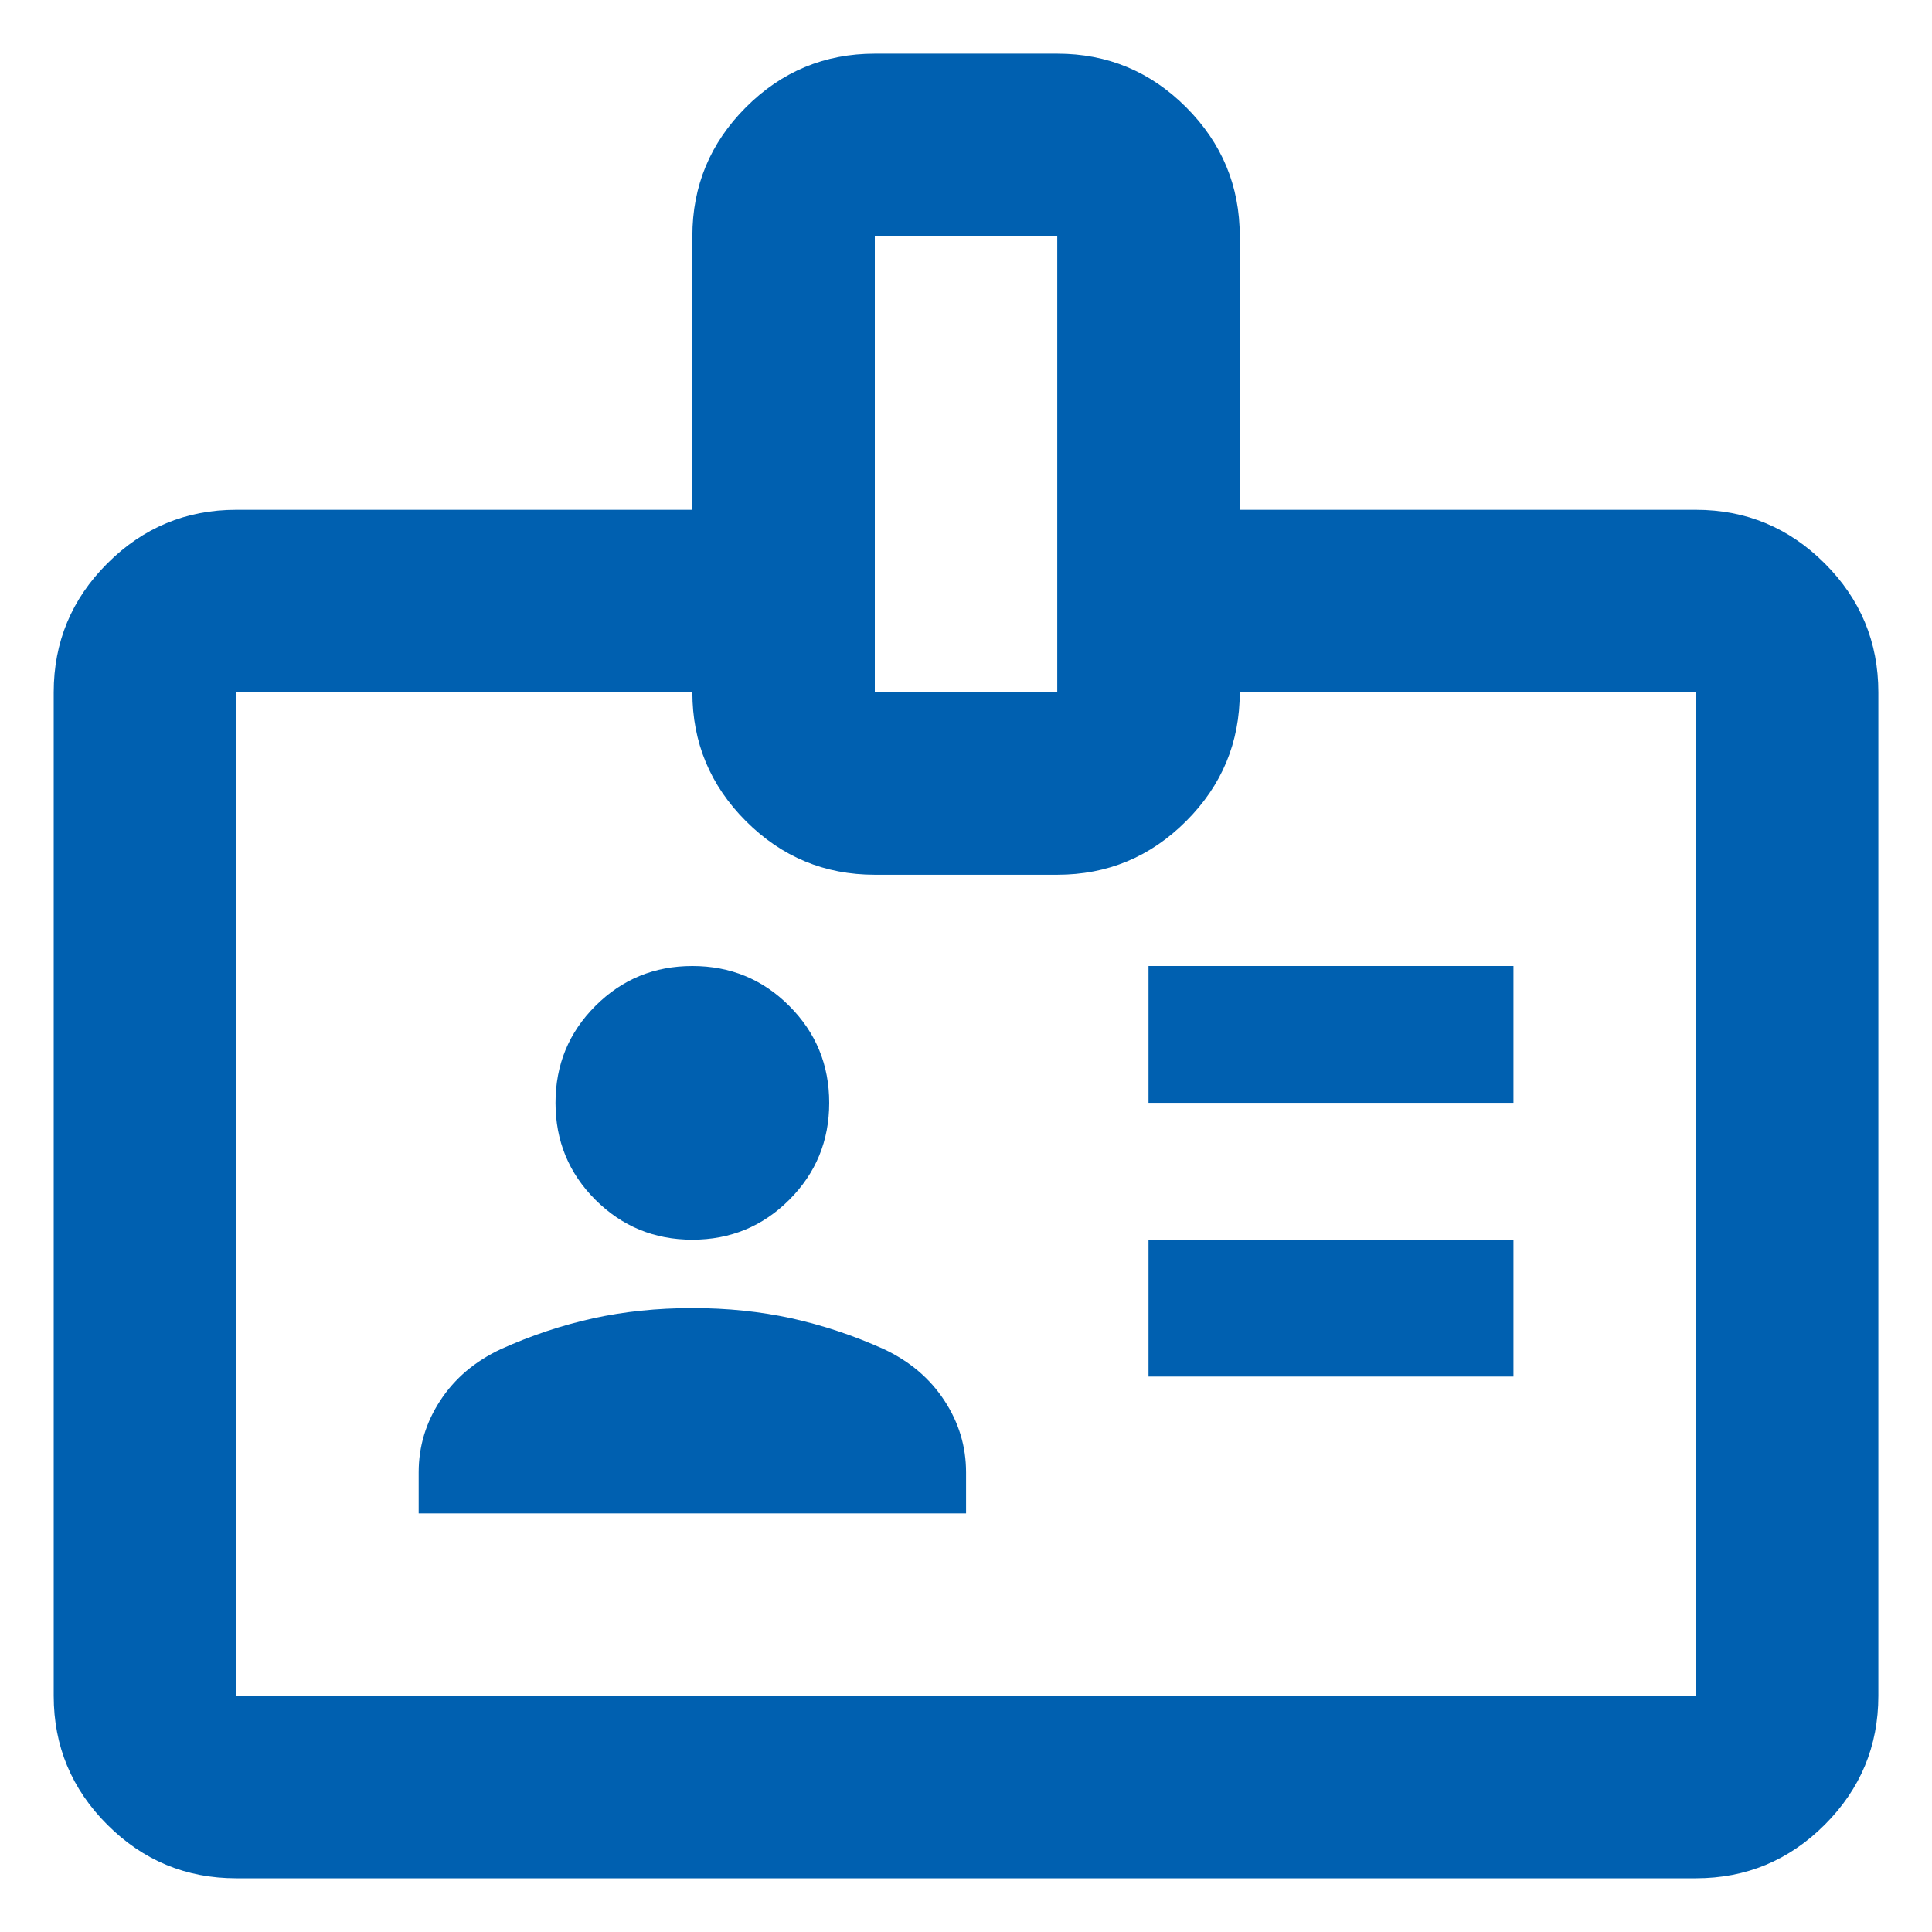 <svg width="30" height="30" viewBox="0 0 30 30" fill="none" xmlns="http://www.w3.org/2000/svg">
<path d="M3.667 29.166C2.888 29.166 2.221 28.889 1.666 28.334C1.111 27.779 0.834 27.112 0.834 26.333V10.75C0.834 9.971 1.111 9.303 1.666 8.749C2.221 8.194 2.888 7.916 3.667 7.916H10.751V3.666C10.751 2.887 11.028 2.22 11.583 1.665C12.138 1.11 12.805 0.833 13.584 0.833H16.417C17.197 0.833 17.863 1.11 18.418 1.665C18.973 2.22 19.251 2.887 19.251 3.666V7.916H26.334C27.113 7.916 27.78 8.194 28.335 8.749C28.89 9.303 29.167 9.971 29.167 10.75V26.333C29.167 27.112 28.89 27.779 28.335 28.334C27.78 28.889 27.113 29.166 26.334 29.166H3.667ZM3.667 26.333H26.334V10.75H19.251C19.251 11.529 18.973 12.196 18.418 12.751C17.863 13.306 17.197 13.583 16.417 13.583H13.584C12.805 13.583 12.138 13.306 11.583 12.751C11.028 12.196 10.751 11.529 10.751 10.75H3.667V26.333ZM6.501 23.5H15.001V22.862C15.001 22.461 14.889 22.089 14.664 21.747C14.44 21.404 14.127 21.139 13.726 20.95C13.253 20.737 12.775 20.578 12.291 20.471C11.807 20.365 11.294 20.312 10.751 20.312C10.208 20.312 9.694 20.365 9.21 20.471C8.726 20.578 8.248 20.737 7.776 20.95C7.374 21.139 7.061 21.404 6.837 21.747C6.613 22.089 6.501 22.461 6.501 22.862V23.5ZM17.834 21.375H23.501V19.25H17.834V21.375ZM10.751 19.25C11.341 19.25 11.843 19.043 12.256 18.63C12.669 18.217 12.876 17.715 12.876 17.125C12.876 16.534 12.669 16.033 12.256 15.62C11.843 15.206 11.341 15 10.751 15C10.16 15 9.659 15.206 9.245 15.62C8.832 16.033 8.626 16.534 8.626 17.125C8.626 17.715 8.832 18.217 9.245 18.63C9.659 19.043 10.16 19.25 10.751 19.25ZM17.834 17.125H23.501V15H17.834V17.125ZM13.584 10.75H16.417V3.666H13.584V10.75Z" fill="#0060B0"/>
</svg>
